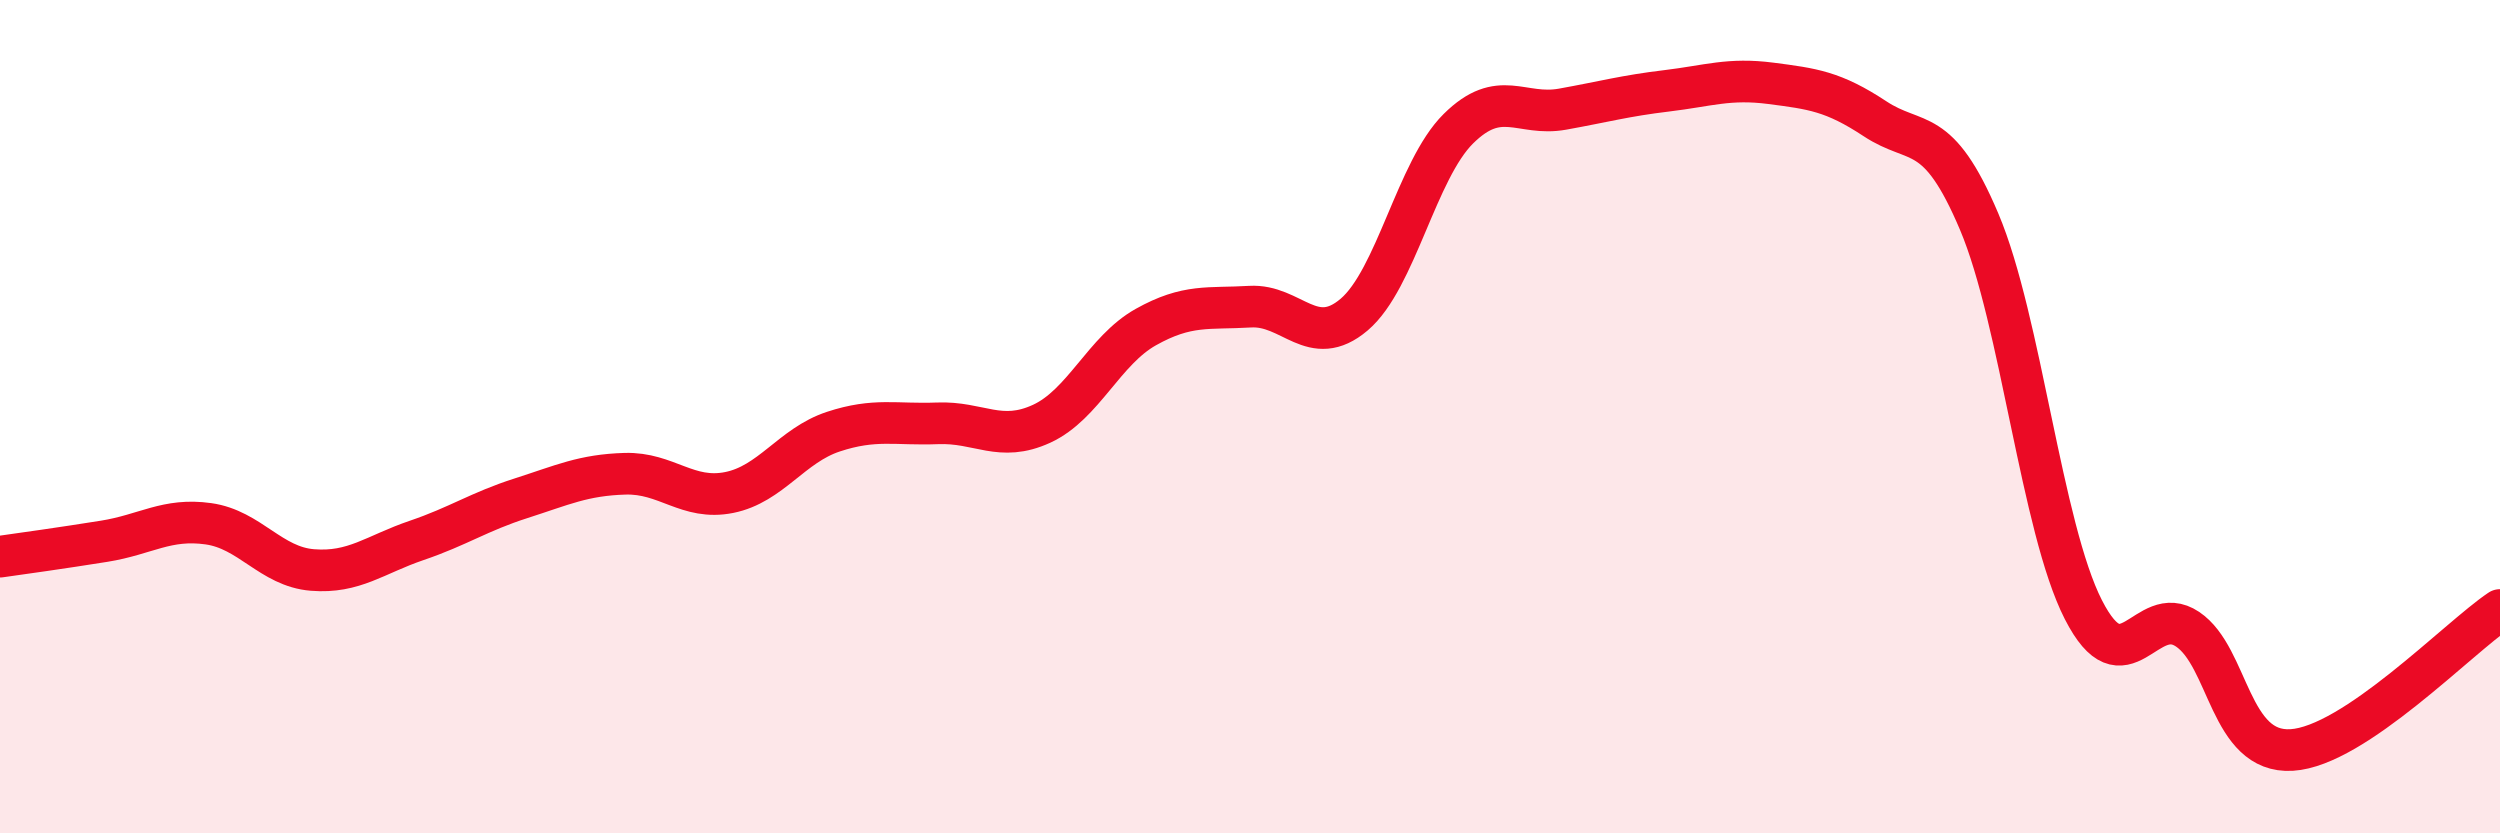 
    <svg width="60" height="20" viewBox="0 0 60 20" xmlns="http://www.w3.org/2000/svg">
      <path
        d="M 0,13.36 C 0.5,13.29 1.5,13.15 2.5,12.99 C 3.5,12.83 4,12.43 5,12.57 C 6,12.71 6.5,13.6 7.5,13.68 C 8.5,13.76 9,13.31 10,12.97 C 11,12.63 11.5,12.28 12.5,11.96 C 13.5,11.64 14,11.4 15,11.37 C 16,11.34 16.5,12.02 17.5,11.82 C 18.5,11.62 19,10.69 20,10.36 C 21,10.03 21.5,10.2 22.5,10.16 C 23.5,10.12 24,10.63 25,10.17 C 26,9.71 26.5,8.41 27.5,7.85 C 28.5,7.29 29,7.42 30,7.36 C 31,7.3 31.5,8.4 32.5,7.55 C 33.5,6.7 34,4.08 35,3.09 C 36,2.1 36.5,2.8 37.5,2.62 C 38.5,2.44 39,2.3 40,2.18 C 41,2.06 41.5,1.87 42.5,2 C 43.5,2.13 44,2.19 45,2.85 C 46,3.51 46.5,2.96 47.5,5.32 C 48.5,7.68 49,12.67 50,14.63 C 51,16.59 51.5,14.43 52.5,15.1 C 53.5,15.77 53.5,18.09 55,18 C 56.5,17.91 59,15.31 60,14.64L60 20L0 20Z"
        fill="#EB0A25"
        opacity="0.1"
        stroke-linecap="round"
        stroke-linejoin="round"
      />
      <path
        d="M 0,13.36 C 0.5,13.29 1.5,13.15 2.5,12.99 C 3.5,12.83 4,12.43 5,12.57 C 6,12.71 6.5,13.6 7.5,13.68 C 8.5,13.76 9,13.31 10,12.97 C 11,12.63 11.5,12.28 12.5,11.96 C 13.5,11.64 14,11.4 15,11.37 C 16,11.34 16.5,12.02 17.5,11.82 C 18.5,11.62 19,10.69 20,10.36 C 21,10.03 21.5,10.2 22.5,10.16 C 23.5,10.12 24,10.63 25,10.17 C 26,9.71 26.5,8.41 27.5,7.85 C 28.5,7.29 29,7.42 30,7.36 C 31,7.3 31.5,8.4 32.5,7.55 C 33.5,6.7 34,4.08 35,3.09 C 36,2.1 36.5,2.8 37.5,2.62 C 38.5,2.44 39,2.3 40,2.18 C 41,2.06 41.5,1.87 42.5,2 C 43.5,2.13 44,2.19 45,2.85 C 46,3.51 46.5,2.96 47.5,5.32 C 48.5,7.68 49,12.67 50,14.63 C 51,16.59 51.5,14.43 52.5,15.1 C 53.5,15.77 53.5,18.09 55,18 C 56.5,17.91 59,15.31 60,14.64"
        stroke="#EB0A25"
        stroke-width="1"
        fill="none"
        stroke-linecap="round"
        stroke-linejoin="round"
      />
    </svg>
  
